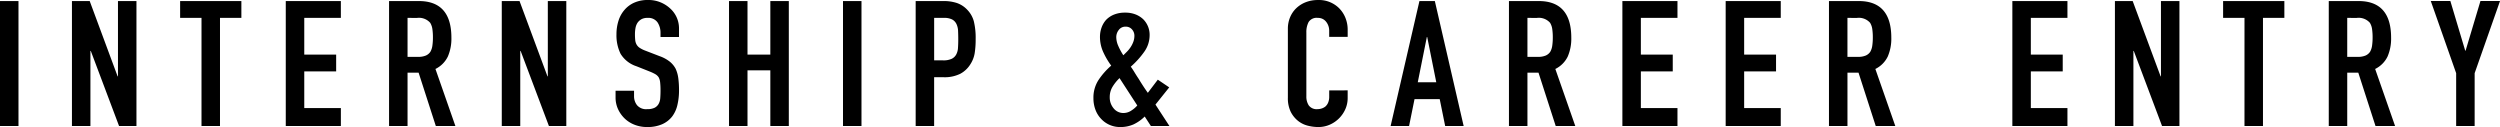 <svg xmlns="http://www.w3.org/2000/svg" width="551" height="28" viewBox="0 0 551 28">
  <path id="パス_51945" data-name="パス 51945" d="M2.04-.952V-28.488H6.114V-.952Zm15.856,0V-28.488H21.81L27.96-11.9h.08V-28.488h4.074V-.952H28.28L22.049-17.5h-.08V-.952Zm28.556,0V-24.775H41.739v-3.713h13.5v3.713H50.526V-.952Zm18.572,0V-28.488H77.165v3.713H69.1v8.083h7.029v3.713H69.1V-4.9h8.068V-.952ZM91.863-24.775v8.586H94.18a4.217,4.217,0,0,0,1.717-.29,2.314,2.314,0,0,0,1-.831,3.7,3.7,0,0,0,.439-1.334,12.429,12.429,0,0,0,.12-1.837,12.429,12.429,0,0,0-.12-1.837,3.6,3.6,0,0,0-.479-1.373,3.292,3.292,0,0,0-2.876-1.083ZM87.789-.952V-28.488h6.55q7.189,0,7.189,8.083a9.9,9.9,0,0,1-.779,4.138,5.935,5.935,0,0,1-2.736,2.746L102.407-.952H98.094L94.3-12.709H91.863V-.952Zm24.842,0V-28.488h3.914L122.7-11.9h.08V-28.488h4.074V-.952h-3.834L116.785-17.5h-.08V-.952Zm39.06-19.608h-4.074v-.89a4.112,4.112,0,0,0-.659-2.34,2.467,2.467,0,0,0-2.217-.986,2.63,2.63,0,0,0-1.358.309,2.643,2.643,0,0,0-.839.773,3.208,3.208,0,0,0-.439,1.141,7.219,7.219,0,0,0-.12,1.334,12.662,12.662,0,0,0,.06,1.354,2.51,2.51,0,0,0,.3.967,2.178,2.178,0,0,0,.7.735,6.5,6.5,0,0,0,1.258.619l3.115,1.2a7.8,7.8,0,0,1,2.2,1.18,5.135,5.135,0,0,1,1.318,1.566,7.142,7.142,0,0,1,.6,2.108,20.2,20.2,0,0,1,.16,2.688,13.743,13.743,0,0,1-.359,3.229,6.7,6.7,0,0,1-1.158,2.533,5.72,5.72,0,0,1-2.2,1.7,7.968,7.968,0,0,1-3.315.619,7.461,7.461,0,0,1-2.756-.5,6.578,6.578,0,0,1-2.2-1.392,6.772,6.772,0,0,1-1.458-2.069,6.112,6.112,0,0,1-.539-2.572v-1.47h4.074v1.238a3.155,3.155,0,0,0,.659,1.953,2.607,2.607,0,0,0,2.217.87,3.676,3.676,0,0,0,1.618-.29,2.122,2.122,0,0,0,.9-.831,2.981,2.981,0,0,0,.379-1.3q.06-.754.06-1.682a16.146,16.146,0,0,0-.08-1.779,2.988,2.988,0,0,0-.32-1.122,2.214,2.214,0,0,0-.739-.7,9.6,9.6,0,0,0-1.218-.58l-2.916-1.16a6.414,6.414,0,0,1-3.535-2.765,9.257,9.257,0,0,1-.9-4.312,9.711,9.711,0,0,1,.439-2.939,6.62,6.62,0,0,1,1.318-2.4,6.018,6.018,0,0,1,2.137-1.6,7.332,7.332,0,0,1,3.1-.6,6.949,6.949,0,0,1,2.776.541,7.165,7.165,0,0,1,2.177,1.431,5.881,5.881,0,0,1,1.837,4.254ZM162.715-.952V-28.488h4.074v11.8h5.032v-11.8h4.074V-.952h-4.074v-12.26h-5.032V-.952Zm25.122,0V-28.488h4.074V-.952Zm16.016,0V-28.488h6.111a9.358,9.358,0,0,1,2.956.425,5.685,5.685,0,0,1,2.316,1.508,5.847,5.847,0,0,1,1.438,2.533,15.36,15.36,0,0,1,.4,3.925,18.867,18.867,0,0,1-.22,3.133,6.425,6.425,0,0,1-.939,2.4,5.863,5.863,0,0,1-2.237,2.108A7.733,7.733,0,0,1,210-11.7h-2.077V-.952Zm4.074-23.823v9.359h1.957a4.281,4.281,0,0,0,1.917-.348,2.227,2.227,0,0,0,1-.967,3.447,3.447,0,0,0,.379-1.431q.06-.851.06-1.9,0-.967-.04-1.837a3.87,3.87,0,0,0-.359-1.528,2.225,2.225,0,0,0-.959-1.006,3.911,3.911,0,0,0-1.837-.348ZM255.693-.952,254.335-3.04a8.847,8.847,0,0,1-2.476,1.74,7.085,7.085,0,0,1-2.956.58,5.7,5.7,0,0,1-2.277-.464A5.564,5.564,0,0,1,244.75-2.5a5.8,5.8,0,0,1-1.258-1.992,7.139,7.139,0,0,1-.459-2.61,7.087,7.087,0,0,1,1.118-3.983,15.662,15.662,0,0,1,2.8-3.171,16.487,16.487,0,0,1-1.777-3.036,8.024,8.024,0,0,1-.7-3.307,5.994,5.994,0,0,1,.359-2.069,5.057,5.057,0,0,1,1.038-1.721,5.017,5.017,0,0,1,1.717-1.122,6.4,6.4,0,0,1,2.436-.425,6.117,6.117,0,0,1,2.316.406,5.187,5.187,0,0,1,1.677,1.064,4.842,4.842,0,0,1,1.4,3.519,6.29,6.29,0,0,1-1.238,3.713,18.6,18.6,0,0,1-2.916,3.21q.4.541.819,1.238t.939,1.47q1,1.663,2,3.055l2.2-2.9,2.516,1.7-3.035,3.79,3.075,4.718Zm-9.066-6.343a3.7,3.7,0,0,0,.859,2.456,2.718,2.718,0,0,0,2.177,1.025,3.114,3.114,0,0,0,1.757-.561,5.765,5.765,0,0,0,1.278-1.1l-3.914-6.033A9.509,9.509,0,0,0,247.246-9.6,4.363,4.363,0,0,0,246.627-7.295Zm1.438-13.227a4.881,4.881,0,0,0,.439,1.914,13.734,13.734,0,0,0,1.118,2.069q.359-.348.8-.793a6.567,6.567,0,0,0,.8-.986,5.829,5.829,0,0,0,.6-1.18,3.874,3.874,0,0,0,.24-1.373,2.061,2.061,0,0,0-.519-1.354,1.775,1.775,0,0,0-1.438-.619,1.784,1.784,0,0,0-1.478.715A2.541,2.541,0,0,0,248.065-20.521Zm51,11.718v1.7a5.964,5.964,0,0,1-.5,2.417,6.672,6.672,0,0,1-1.378,2.03,6.645,6.645,0,0,1-2.057,1.412A6.189,6.189,0,0,1,292.6-.72a9.4,9.4,0,0,1-2.356-.309,5.641,5.641,0,0,1-2.157-1.083A6.017,6.017,0,0,1,286.506-4.1a6.86,6.86,0,0,1-.619-3.113v-15.16a6.519,6.519,0,0,1,.479-2.514,5.9,5.9,0,0,1,1.358-2.011,6.334,6.334,0,0,1,2.1-1.334,7.248,7.248,0,0,1,2.7-.483A6.283,6.283,0,0,1,297.19-26.9a6.435,6.435,0,0,1,1.378,2.108,6.919,6.919,0,0,1,.5,2.649V-20.6h-4.074v-1.315a3.127,3.127,0,0,0-.679-2.011,2.226,2.226,0,0,0-1.837-.851,2.092,2.092,0,0,0-2.017.909,4.741,4.741,0,0,0-.5,2.3V-7.488a3.558,3.558,0,0,0,.539,2.011,2.153,2.153,0,0,0,1.937.812A3.047,3.047,0,0,0,293.3-4.8a2.59,2.59,0,0,0,.859-.445,2.359,2.359,0,0,0,.6-.851,3.35,3.35,0,0,0,.24-1.354V-8.8Zm19.53-1.779-2-9.978h-.08l-2,9.978ZM308.533-.952l6.35-27.536h3.395l6.35,27.536h-4.074l-1.2-5.917H313.8l-1.2,5.917Zm30.154-23.823v8.586H341a4.217,4.217,0,0,0,1.717-.29,2.314,2.314,0,0,0,1-.831,3.7,3.7,0,0,0,.439-1.334,12.431,12.431,0,0,0,.12-1.837,12.431,12.431,0,0,0-.12-1.837,3.6,3.6,0,0,0-.479-1.373,3.292,3.292,0,0,0-2.876-1.083ZM334.613-.952V-28.488h6.55q7.189,0,7.189,8.083a9.9,9.9,0,0,1-.779,4.138,5.935,5.935,0,0,1-2.736,2.746L349.231-.952h-4.313l-3.794-11.757h-2.436V-.952Zm25,0V-28.488h12.141v3.713h-8.068v8.083h7.029v3.713h-7.029V-4.9h8.068V-.952Zm22.765,0V-28.488h12.141v3.713h-8.068v8.083h7.029v3.713h-7.029V-4.9h8.068V-.952Zm26.839-23.823v8.586h2.316a4.217,4.217,0,0,0,1.717-.29,2.314,2.314,0,0,0,1-.831,3.7,3.7,0,0,0,.439-1.334,12.431,12.431,0,0,0,.12-1.837,12.431,12.431,0,0,0-.12-1.837,3.6,3.6,0,0,0-.479-1.373,3.292,3.292,0,0,0-2.876-1.083ZM405.145-.952V-28.488h6.55q7.189,0,7.189,8.083a9.9,9.9,0,0,1-.779,4.138,5.935,5.935,0,0,1-2.736,2.746L419.763-.952H415.45l-3.794-11.757h-2.436V-.952Zm40.418,0V-28.488h12.141v3.713h-8.068v8.083h7.029v3.713h-7.029V-4.9h8.068V-.952Zm22.606,0V-28.488h3.914L478.234-11.9h.08V-28.488h4.074V-.952h-3.834L472.323-17.5h-.08V-.952Zm28.556,0V-24.775h-4.713v-3.713h13.5v3.713H500.8V-.952Zm22.645-23.823v8.586h2.316a4.217,4.217,0,0,0,1.717-.29,2.314,2.314,0,0,0,1-.831,3.7,3.7,0,0,0,.439-1.334,12.427,12.427,0,0,0,.12-1.837,12.427,12.427,0,0,0-.12-1.837,3.6,3.6,0,0,0-.479-1.373,3.292,3.292,0,0,0-2.876-1.083ZM515.3-.952V-28.488h6.55q7.189,0,7.189,8.083a9.9,9.9,0,0,1-.779,4.138,5.935,5.935,0,0,1-2.736,2.746L529.915-.952H525.6l-3.794-11.757h-2.436V-.952Zm28.077,0V-12.593l-5.591-15.9H542.1l3.275,10.945h.08l3.275-10.945h4.313l-5.591,15.9V-.952Z" transform="translate(-2.04 28.72)"/>
</svg>
